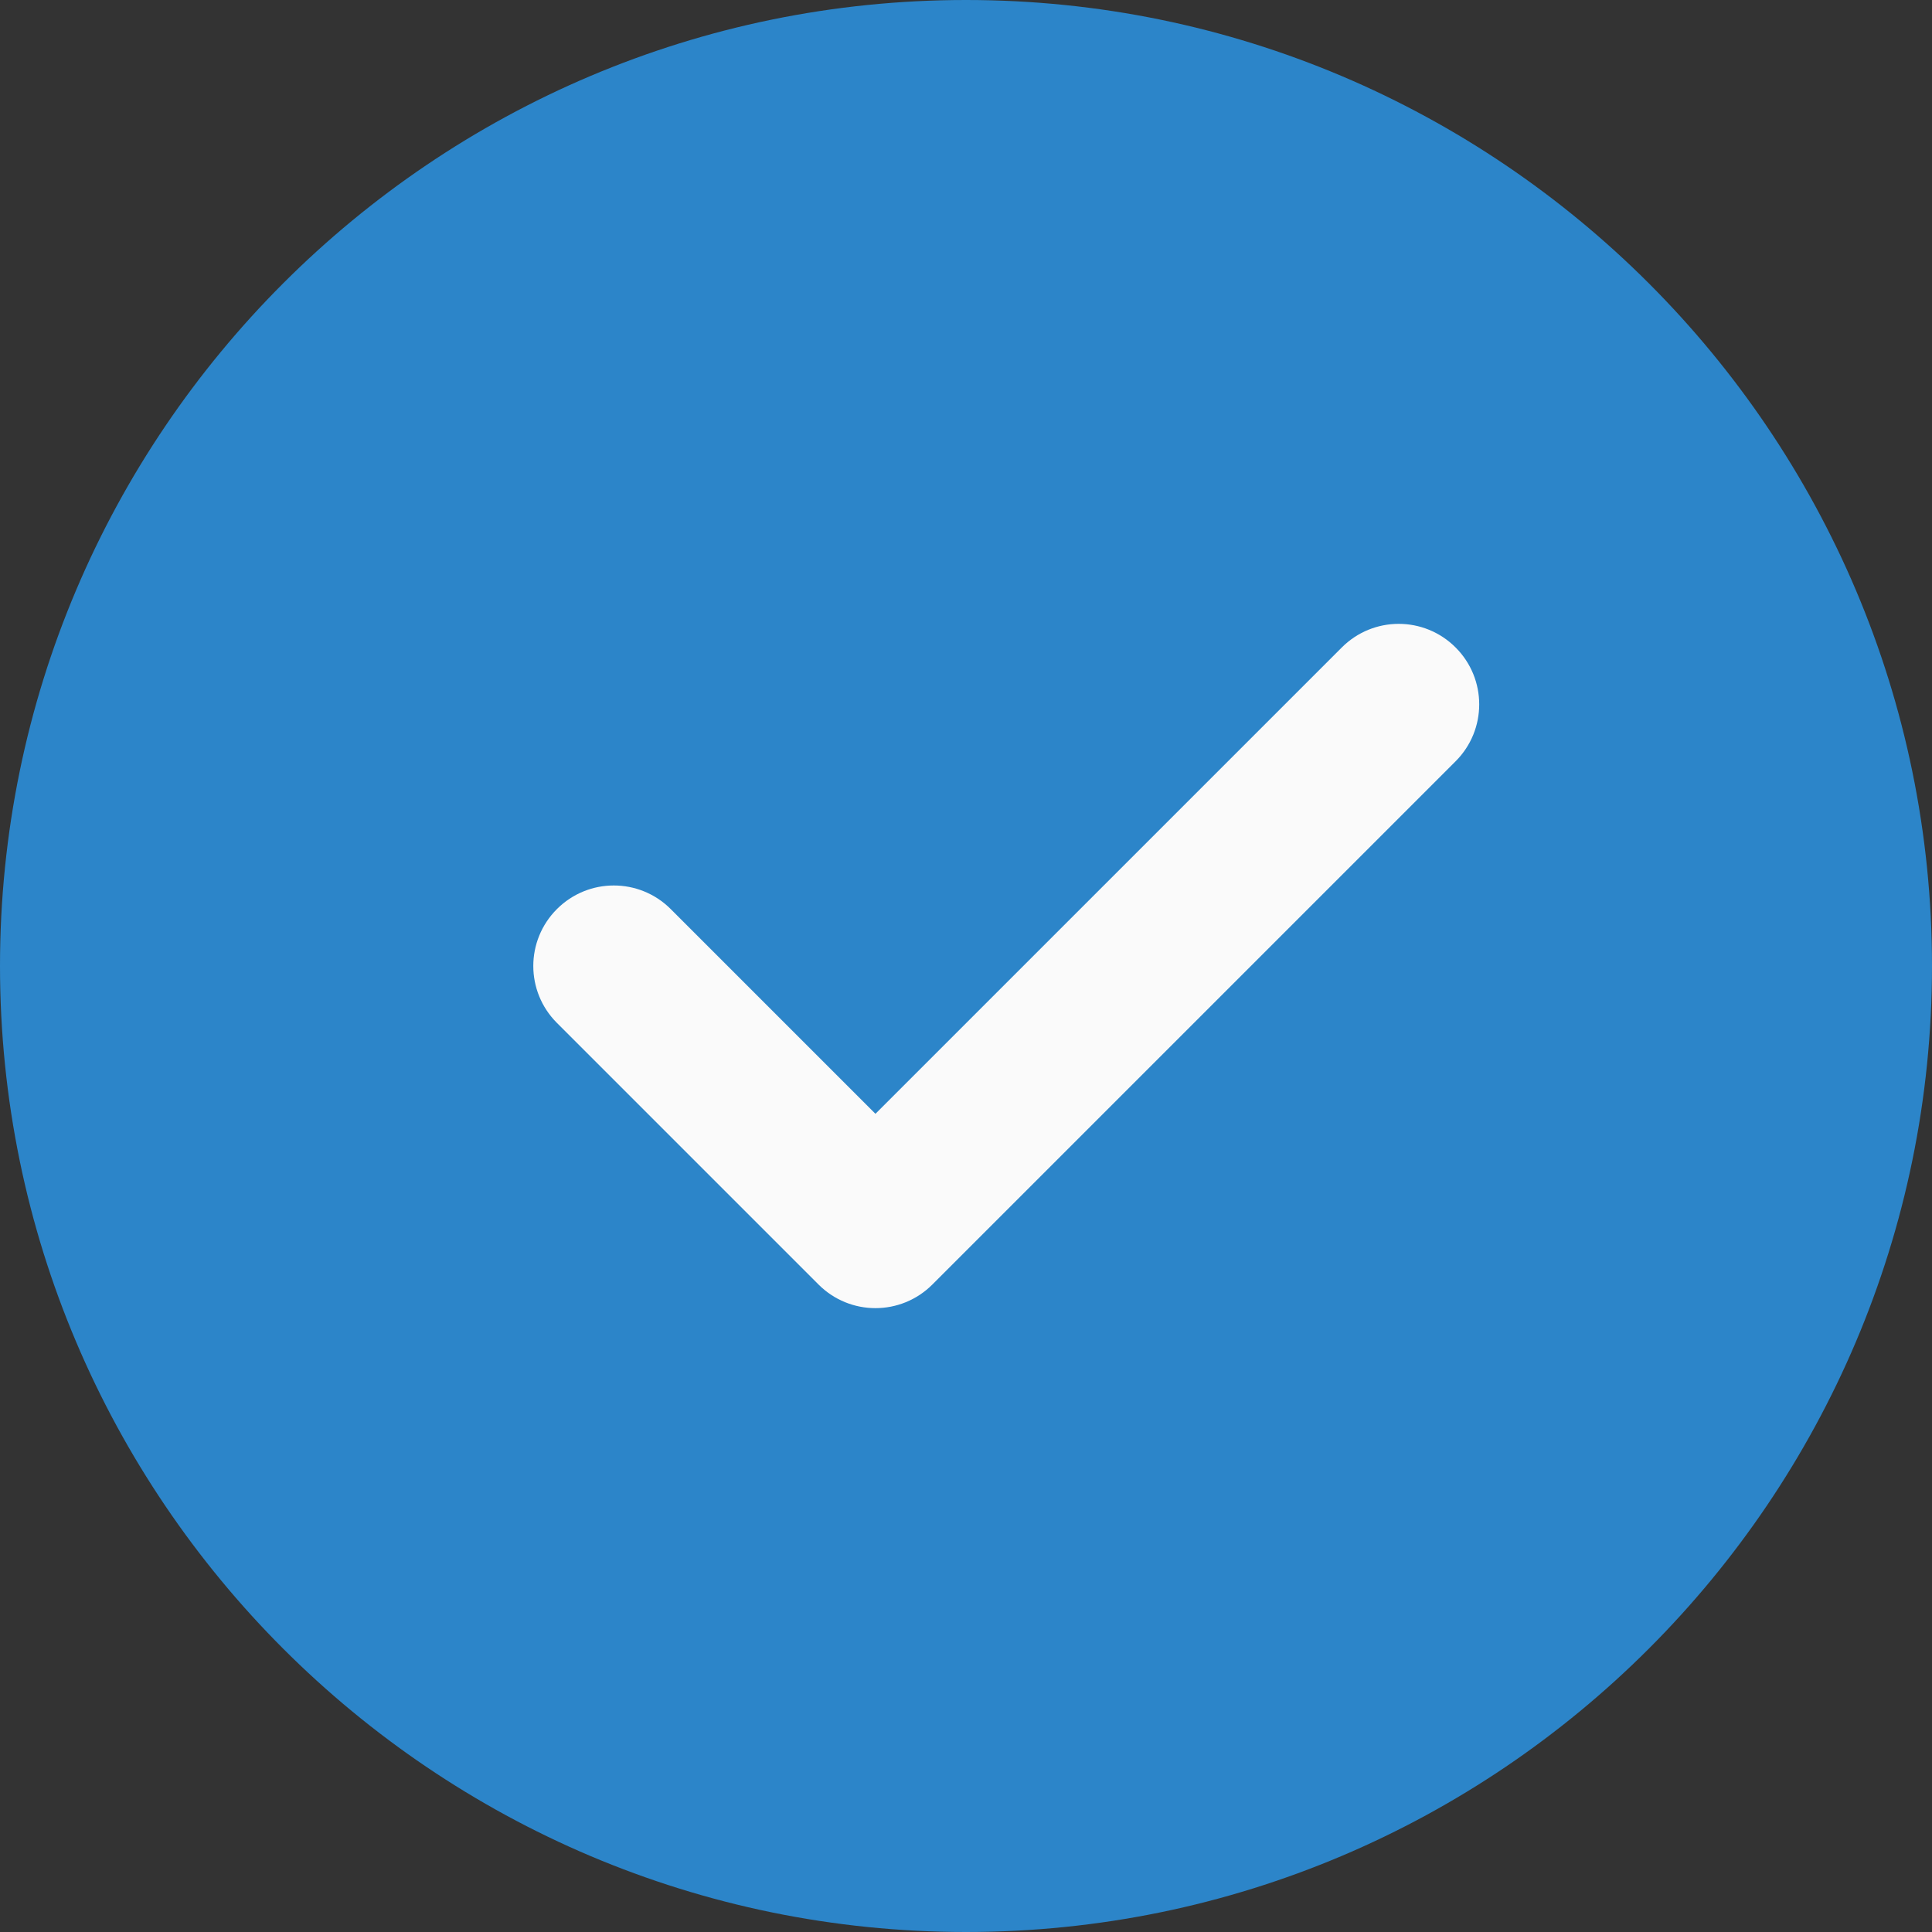 <svg width="100" height="100" viewBox="0 0 100 100" fill="none" xmlns="http://www.w3.org/2000/svg">
<rect x="0" y="0" width="100" height="100" fill="#333333" stroke="none"/>
<g clip-path="url(#clip0_147_3104)">
<path d="M50 0C22.429 0 0 22.429 0 50C0 77.571 22.429 100 50 100C77.571 100 100 77.571 100 50C100 22.429 77.571 0 50 0Z" fill="#2c85c9"/>
<path d="M75.342 39.404L48.259 66.487C47.446 67.3 46.38 67.709 45.313 67.709C44.246 67.709 43.18 67.3 42.367 66.487L28.826 52.946C27.196 51.317 27.196 48.683 28.826 47.054C30.455 45.425 33.087 45.425 34.717 47.054L45.313 57.65L69.451 33.513C71.08 31.883 73.713 31.883 75.342 33.513C76.971 35.142 76.971 37.775 75.342 39.404Z" fill="#FAFAFA"/>
</g>
<defs>
<clipPath id="clip0_147_3104">
<rect width="100" height="100" fill="white"/>
</clipPath>
</defs>
</svg>
